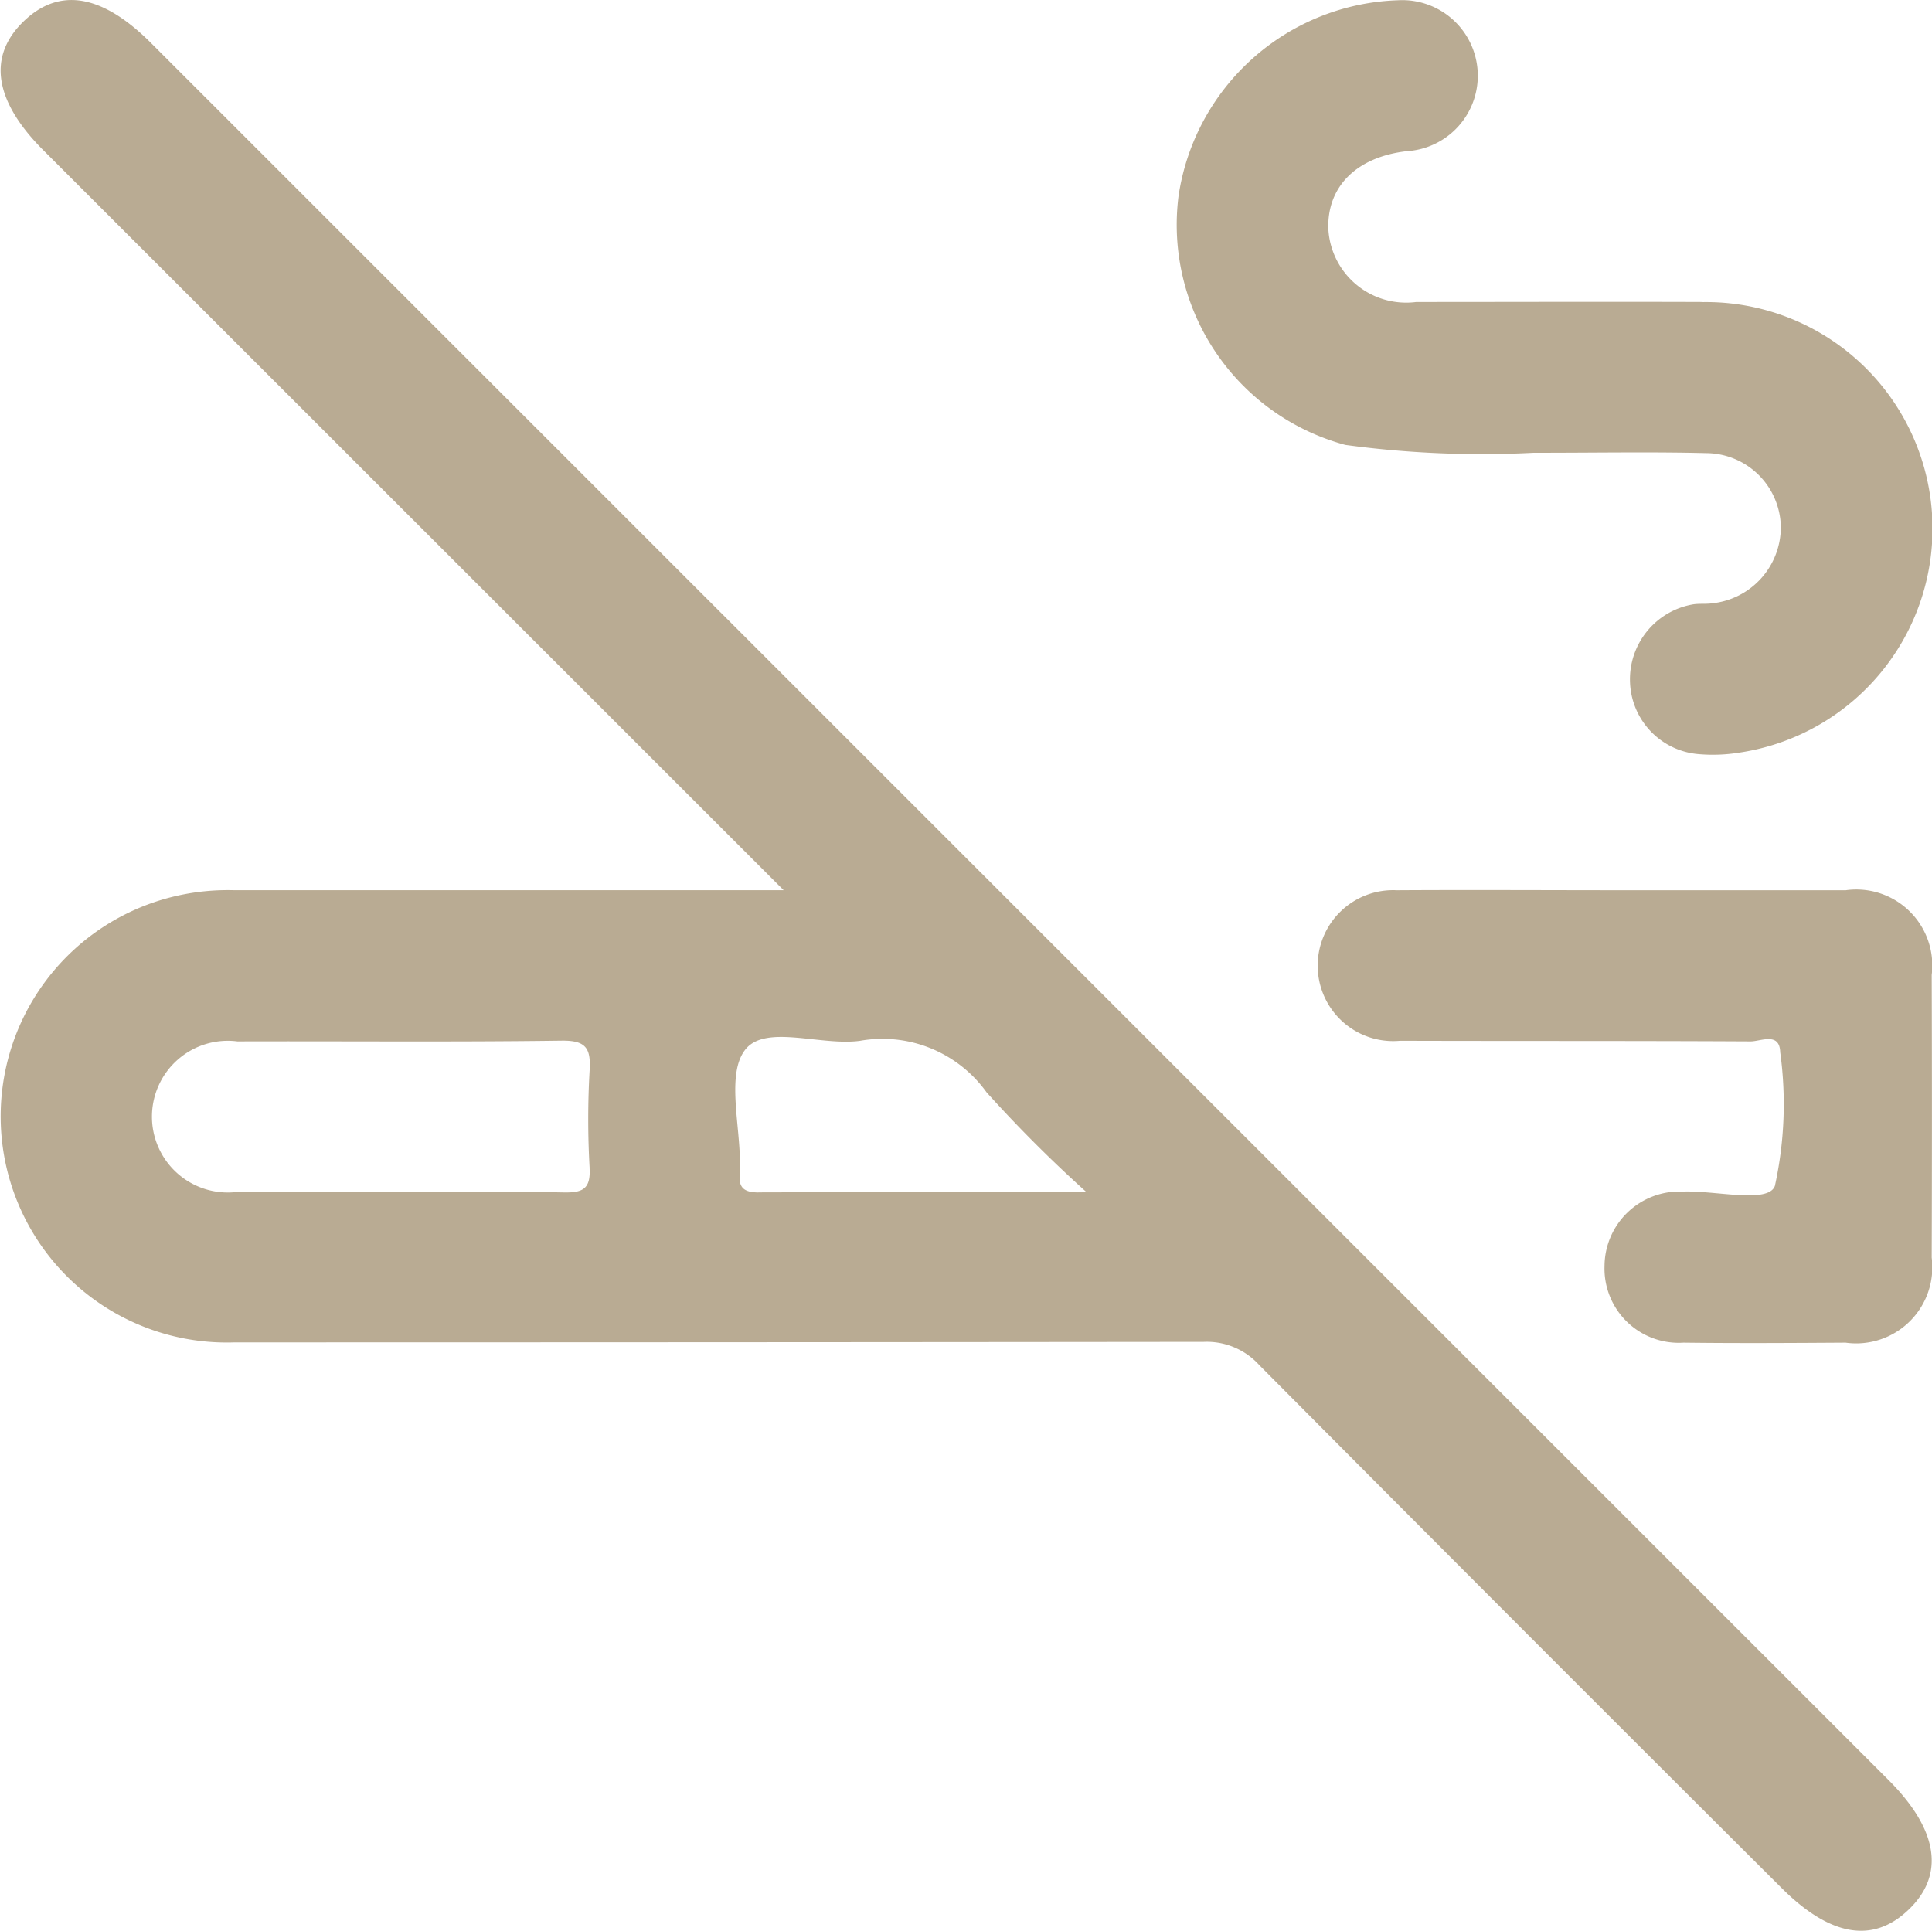 <?xml version="1.0" encoding="UTF-8"?>
<svg xmlns="http://www.w3.org/2000/svg" xmlns:xlink="http://www.w3.org/1999/xlink" width="33.818" height="33.806" viewBox="0 0 33.818 33.806">
  <defs>
    <clipPath id="clip-path">
      <rect id="Rechteck_100" data-name="Rechteck 100" width="33.818" height="33.806" fill="#b9ab93"></rect>
    </clipPath>
  </defs>
  <g id="_1" data-name="1" transform="translate(0)">
    <g id="Gruppe_287" data-name="Gruppe 287" transform="translate(0)" clip-path="url(#clip-path)">
      <path id="Pfad_6623" data-name="Pfad 6623" d="M2.638.748C1.787-.1,1.04-.228.416.372c-.64.615-.52,1.4.351,2.267l12.95,12.945h-.792q-4.422,0-8.843,0a4.031,4.031,0,0,0-.85.07A3.959,3.959,0,0,0,4.111,23.5q8.48,0,16.96-.009a1.239,1.239,0,0,1,.972.407q4.558,4.587,9.14,9.151c.85.85,1.6.979,2.221.386.644-.611.525-1.4-.341-2.268L2.638.748m7.682,19.7c.021.366-.121.433-.448.427-.989-.018-1.978-.007-2.967-.007-.923,0-1.846.006-2.769,0a1.328,1.328,0,1,1,.02-2.637c1.89-.006,3.781.013,5.671-.013.427-.006.517.128.494.518a14.977,14.977,0,0,0,0,1.713m2.955.426c-.265,0-.355-.095-.324-.342a1.208,1.208,0,0,0,0-.131c.009-.7-.245-1.613.1-2.035.359-.437,1.316-.054,2-.146a2.243,2.243,0,0,1,2.216.9,23.474,23.474,0,0,0,1.749,1.748c-2.033,0-3.889,0-5.744.005" transform="translate(0 0)" fill="#b9ab93"></path>
      <path id="Pfad_6624" data-name="Pfad 6624" d="M165.074,5.322c-1.671-.006-3.341,0-5.012,0a1.365,1.365,0,0,1-1.539-1.27c-.03-.748.494-1.27,1.374-1.37A1.323,1.323,0,1,0,159.733.04,4.016,4.016,0,0,0,155.9,3.469a3.992,3.992,0,0,0,2.92,4.355,17.755,17.755,0,0,0,3.292.138c1.132,0,2.078-.018,3.023.006a1.314,1.314,0,0,1,1.308,1.3,1.343,1.343,0,0,1-1.211,1.33c-.108.014-.221,0-.329.018a1.33,1.33,0,0,0-1.1,1.358,1.308,1.308,0,0,0,1.2,1.263,2.9,2.9,0,0,0,.723-.028,3.965,3.965,0,0,0-.65-7.885" transform="translate(-135.271 -0.035)" fill="#b9ab93"></path>
      <path id="Pfad_6625" data-name="Pfad 6625" d="M183.844,117.95c-1.275,0-2.551,0-3.827,0-1.341,0-2.683-.008-4.024,0a1.321,1.321,0,1,0,.059,2.635c2.045.006,4.09,0,6.136.011.177,0,.508-.17.518.19a6.678,6.678,0,0,1-.093,2.339c-.114.318-1.05.076-1.612.1a1.312,1.312,0,0,0-1.37,1.3,1.3,1.3,0,0,0,1.383,1.345c.946.012,1.891.006,2.837,0a1.333,1.333,0,0,0,1.507-1.489q.008-2.474,0-4.948a1.33,1.33,0,0,0-1.512-1.482" transform="translate(-151.545 -102.365)" fill="#b9ab93"></path>
    </g>
  </g>
</svg>
